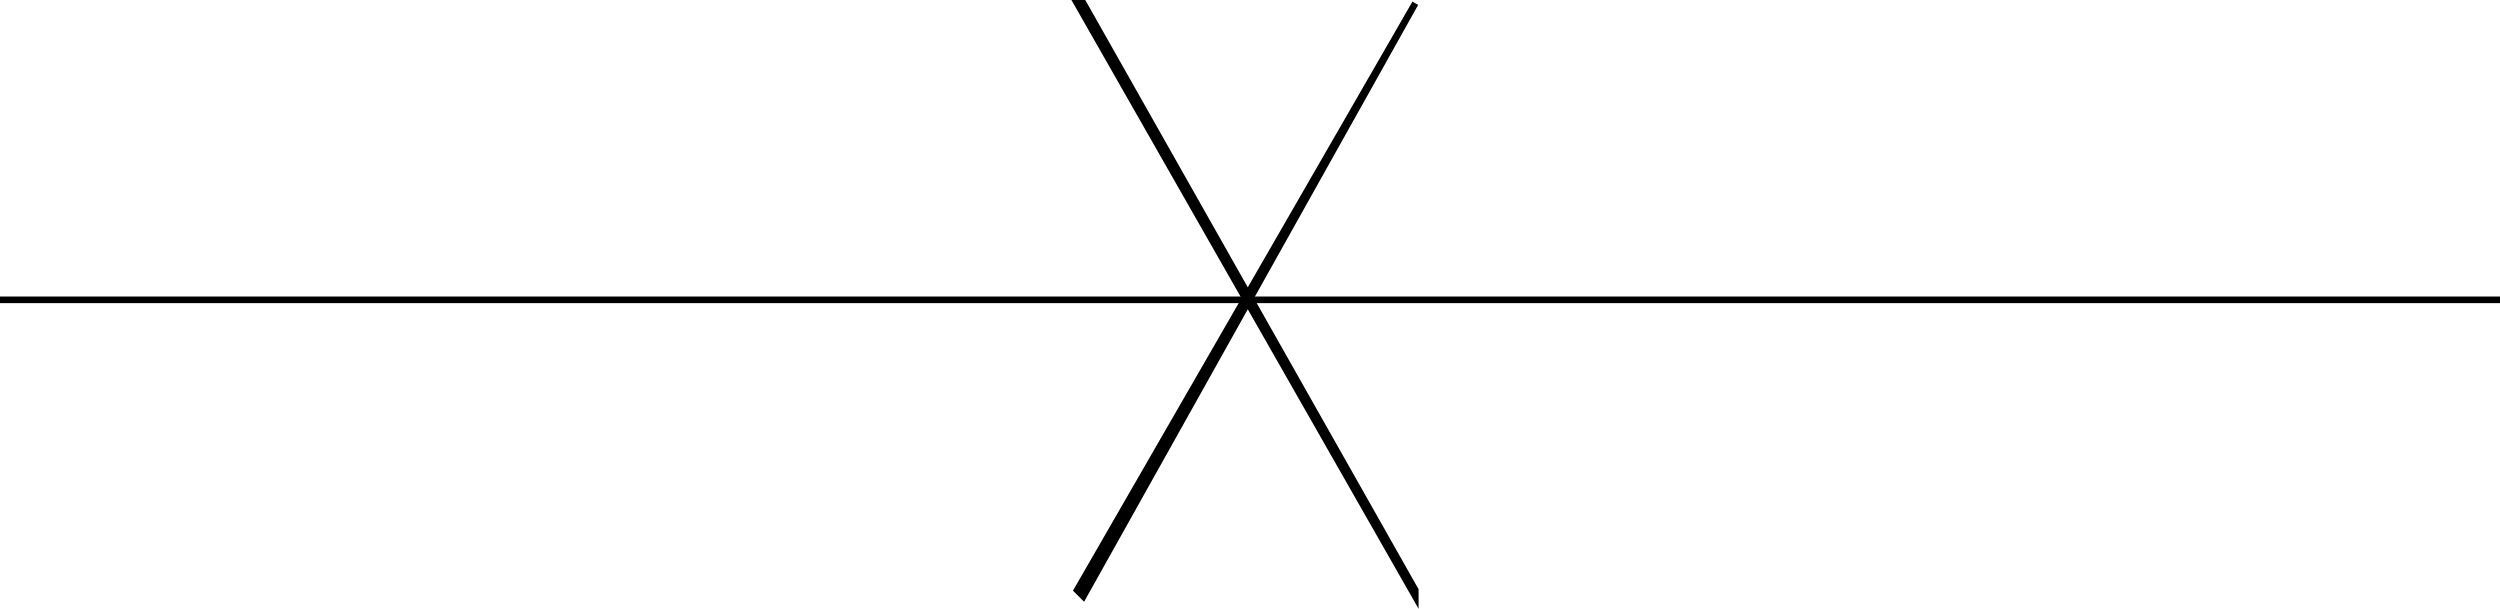 <svg xmlns="http://www.w3.org/2000/svg" width="360" height="87.67"><path fill="none" stroke="#000" stroke-miterlimit="10" stroke-width=".952" d="M0 43.175h360Zm0 0"/><path stroke="#000" stroke-miterlimit="10" stroke-width=".952" d="m155.102 84.976.898.898L203.8.476Zm0 0"/><path d="M156 .476h-.898L203.8 85.874v-.898L156 .476"/><path fill="none" stroke="#000" stroke-miterlimit="10" stroke-width=".952" d="M156 .476h-.898L203.8 85.874v-.898zm0 0"/></svg>
